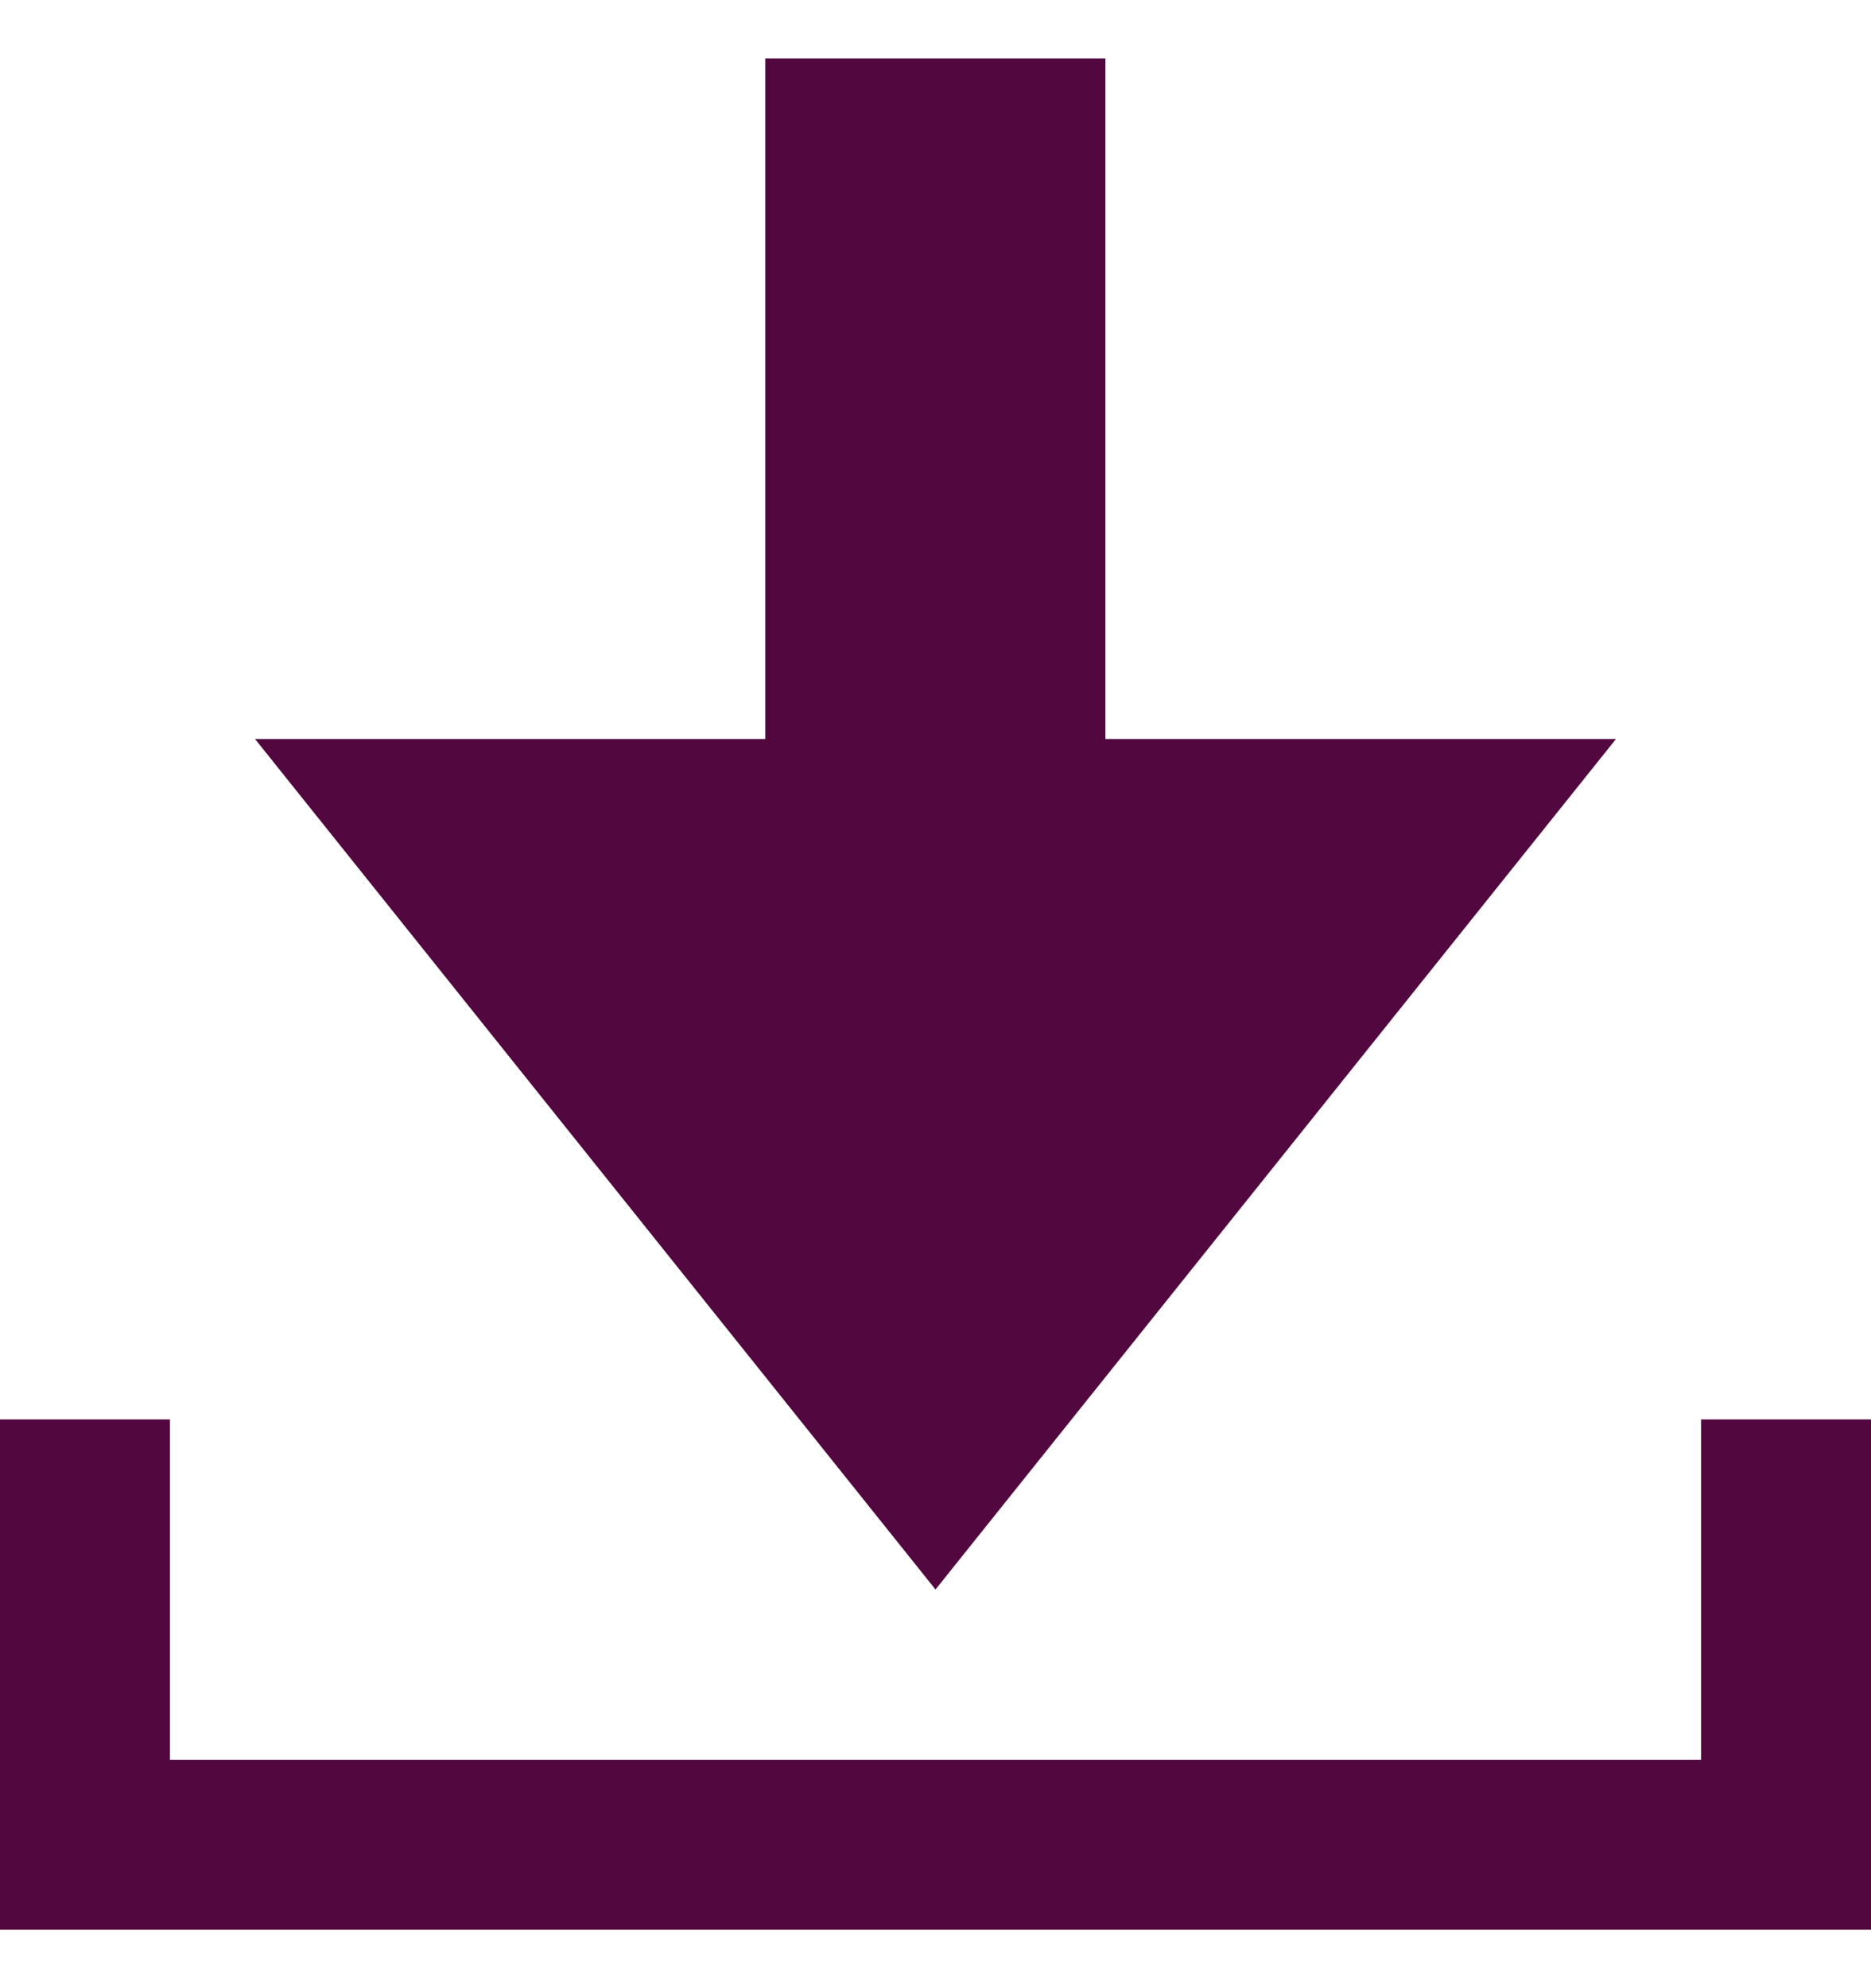 <svg width="16" height="17" viewBox="0 0 16 17" fill="none" xmlns="http://www.w3.org/2000/svg">
<path d="M13.819 6.319H9.453V0.5H6.544V6.319H2.181L8 13.591L13.819 6.319ZM14.547 12.137V15.047H1.453V12.137H0V16.5H16V12.137H14.547Z" fill="#52073F"/>
</svg>
